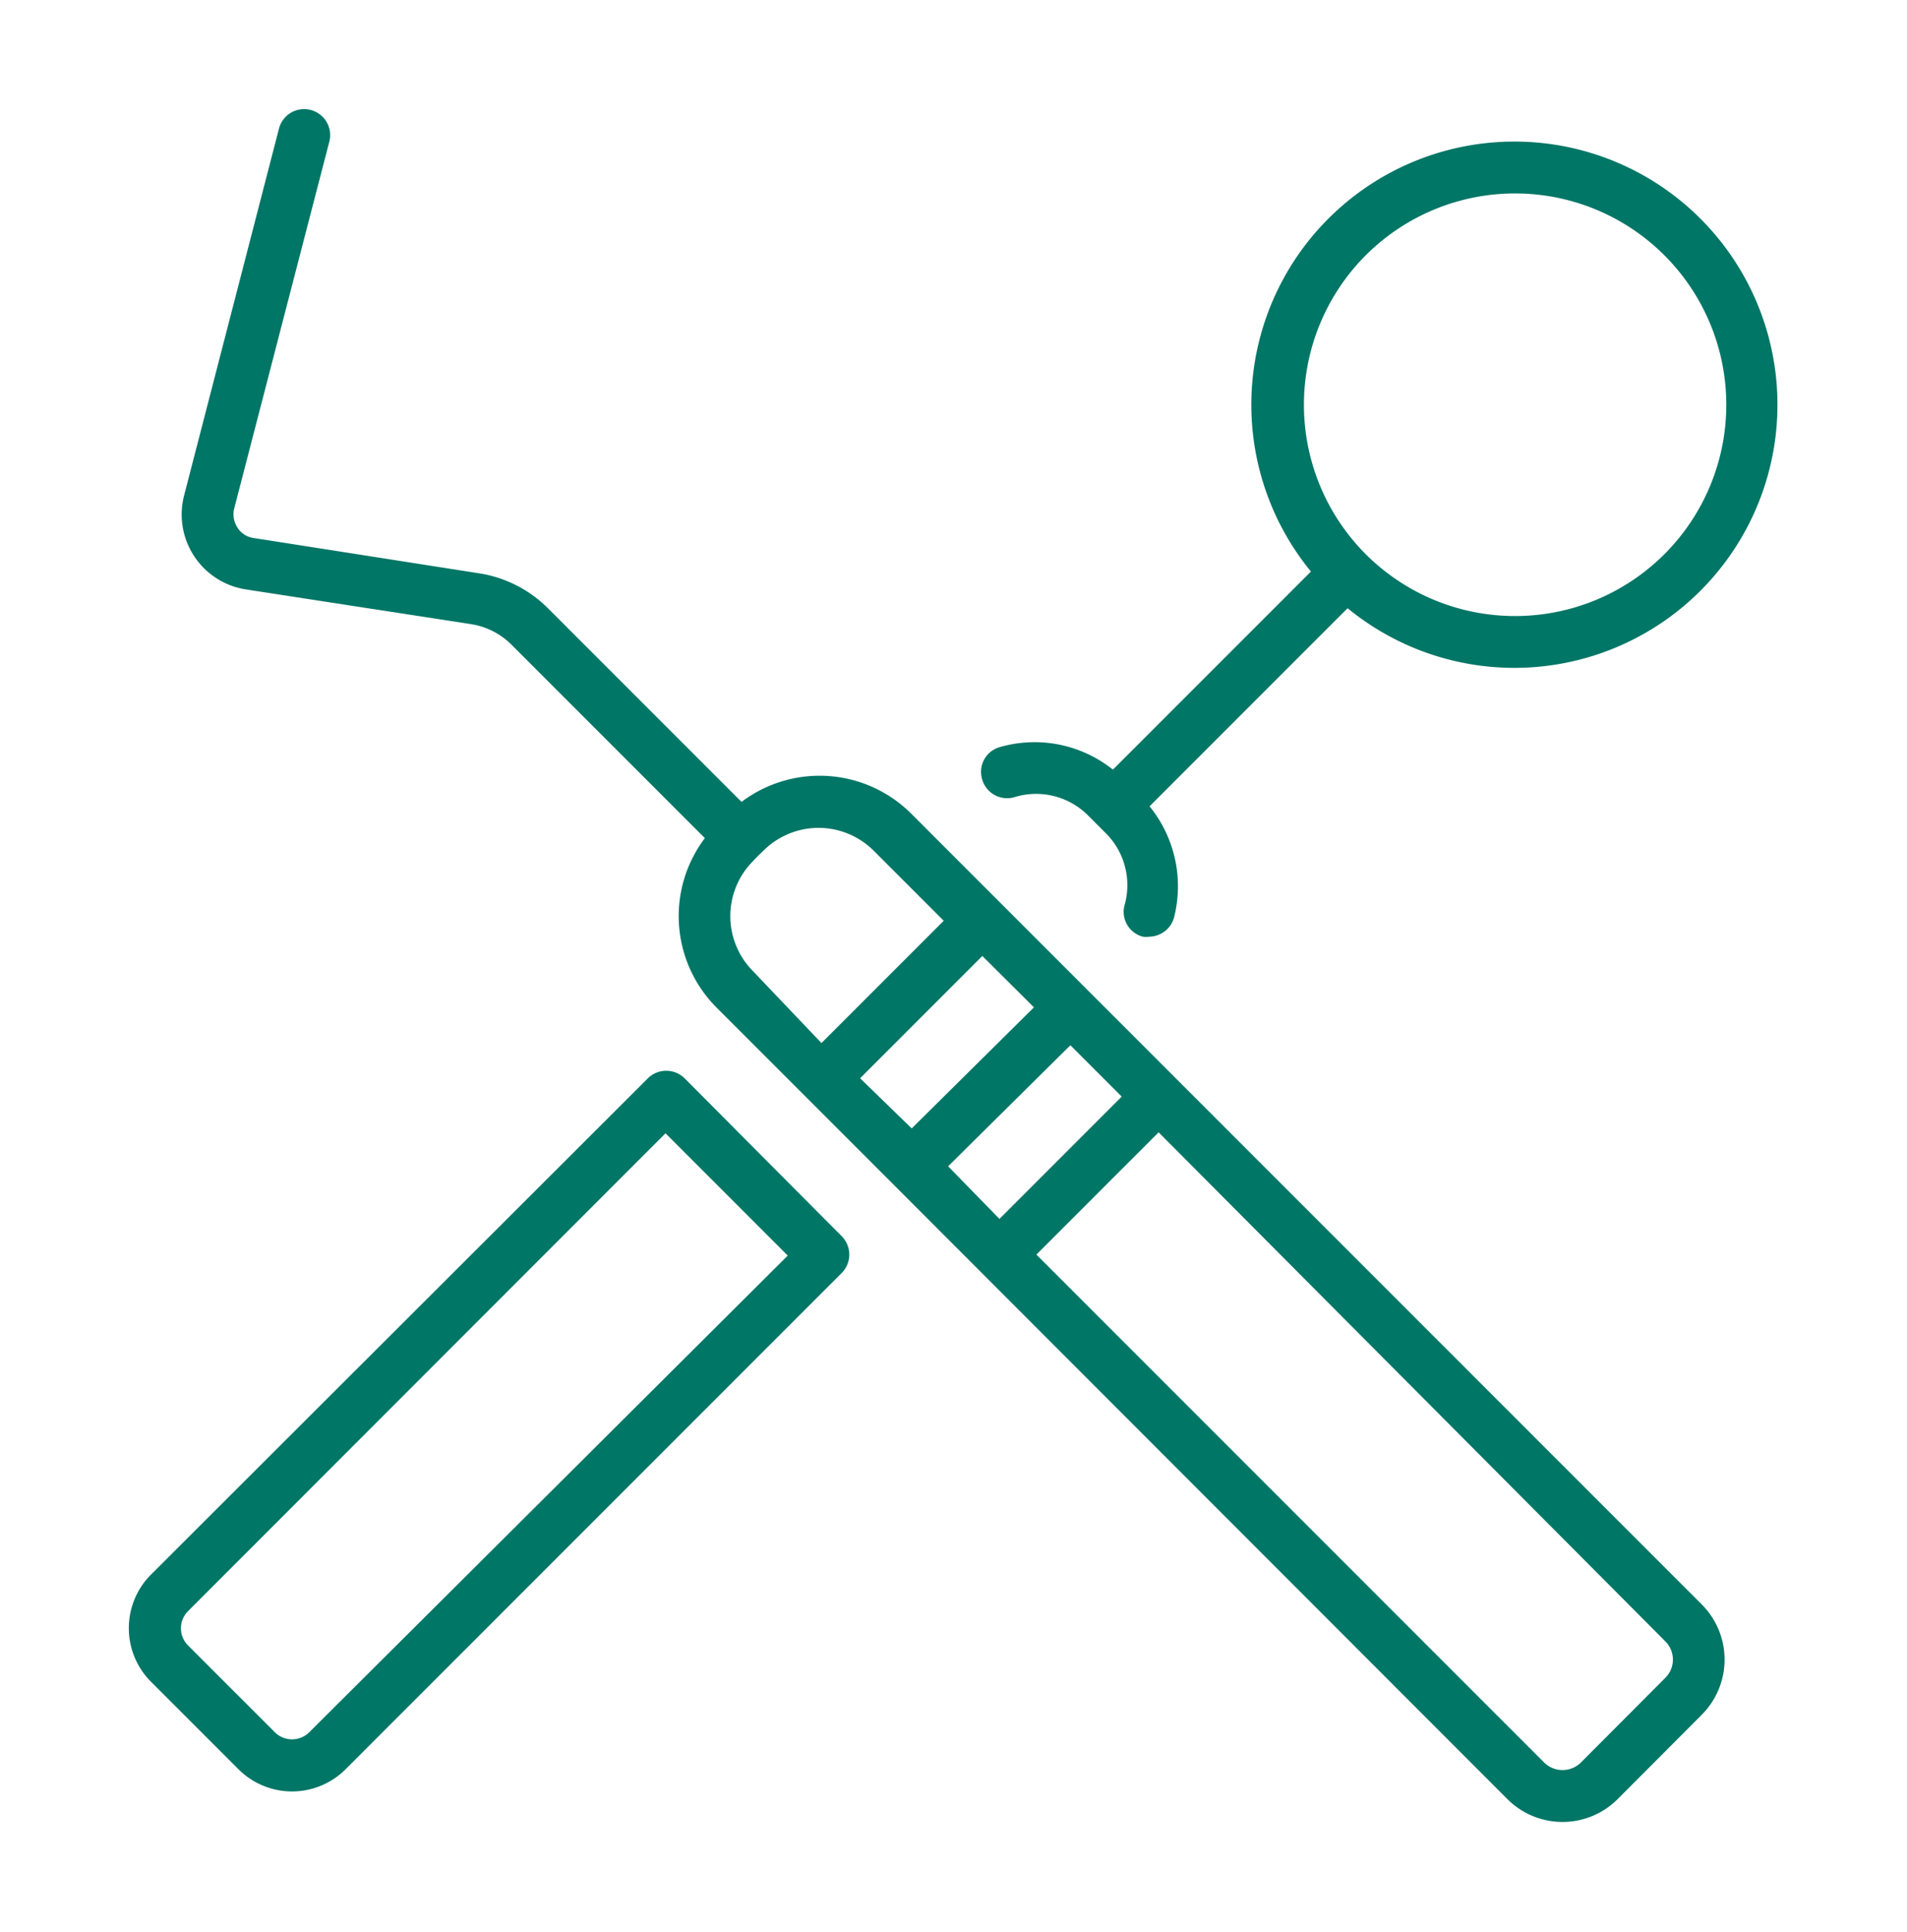 <svg id="Layer_1" data-name="Layer 1" xmlns="http://www.w3.org/2000/svg" viewBox="0 0 78 79"><defs><style>.cls-1{fill:#007666;}</style></defs><title>guildford-smiles-dentistry-home-features-icons</title><path class="cls-1" d="M41.51,32.59a3,3,0,0,1,3,.76l.69.69A3,3,0,0,1,46,37a1.05,1.05,0,0,0,.74,1.3,1,1,0,0,0,.28,0,1.07,1.07,0,0,0,1-.78,5.19,5.19,0,0,0-1-4.55l8.1-8.1a10.76,10.76,0,1,0-1.5-1.5l-8.1,8.1a5.13,5.13,0,0,0-4.63-.92,1.05,1.05,0,0,0-.72,1.31A1.06,1.06,0,0,0,41.51,32.59ZM55.86,10.44a8.64,8.64,0,1,1,0,12.22A8.65,8.65,0,0,1,55.86,10.44Z"/><path class="cls-1" d="M28,44.09a1.07,1.07,0,0,0-1.5,0h0L6.18,64.38a3.1,3.1,0,0,0,0,4.39l3.57,3.57a3.1,3.1,0,0,0,4.39,0L34.43,52.05h0a1.07,1.07,0,0,0,0-1.5ZM12.64,70.84a1,1,0,0,1-1.39,0L7.68,67.27a1,1,0,0,1-.28-.7,1,1,0,0,1,.28-.68L27.22,46.34l5,5Z"/><path class="cls-1" d="M44.49,40.49h0l-7.23-7.23a5.3,5.3,0,0,0-6.93-.47l-7.9-7.9a5.08,5.08,0,0,0-2.85-1.45L10.38,22a.93.93,0,0,1-.67-.43,1,1,0,0,1-.13-.78l3.89-15a1.06,1.06,0,0,0-2.06-.53l-3.88,15a3.1,3.1,0,0,0,2.52,3.84l9.21,1.42a3,3,0,0,1,1.67.85l7.9,7.9a5.29,5.29,0,0,0,.47,6.92l7.23,7.23h0L61.66,73.57a3.19,3.19,0,0,0,4.5,0l3.45-3.46a3.19,3.19,0,0,0,0-4.5Zm-5.71,7.2,5-4.95,2.1,2.1-5,5Zm-3.6-3.6,5-5,2.11,2.1-5,4.95ZM30.8,35.21,31,35h0l.23-.22a3.19,3.19,0,0,1,4.5,0l2.87,2.87-5,5L30.8,39.71A3.19,3.19,0,0,1,30.8,35.21Zm37.31,33.4-3.45,3.46a1.07,1.07,0,0,1-1.5,0L42.39,51.3l5-5L68.11,67.11A1.05,1.05,0,0,1,68.11,68.61Z"/></svg>
